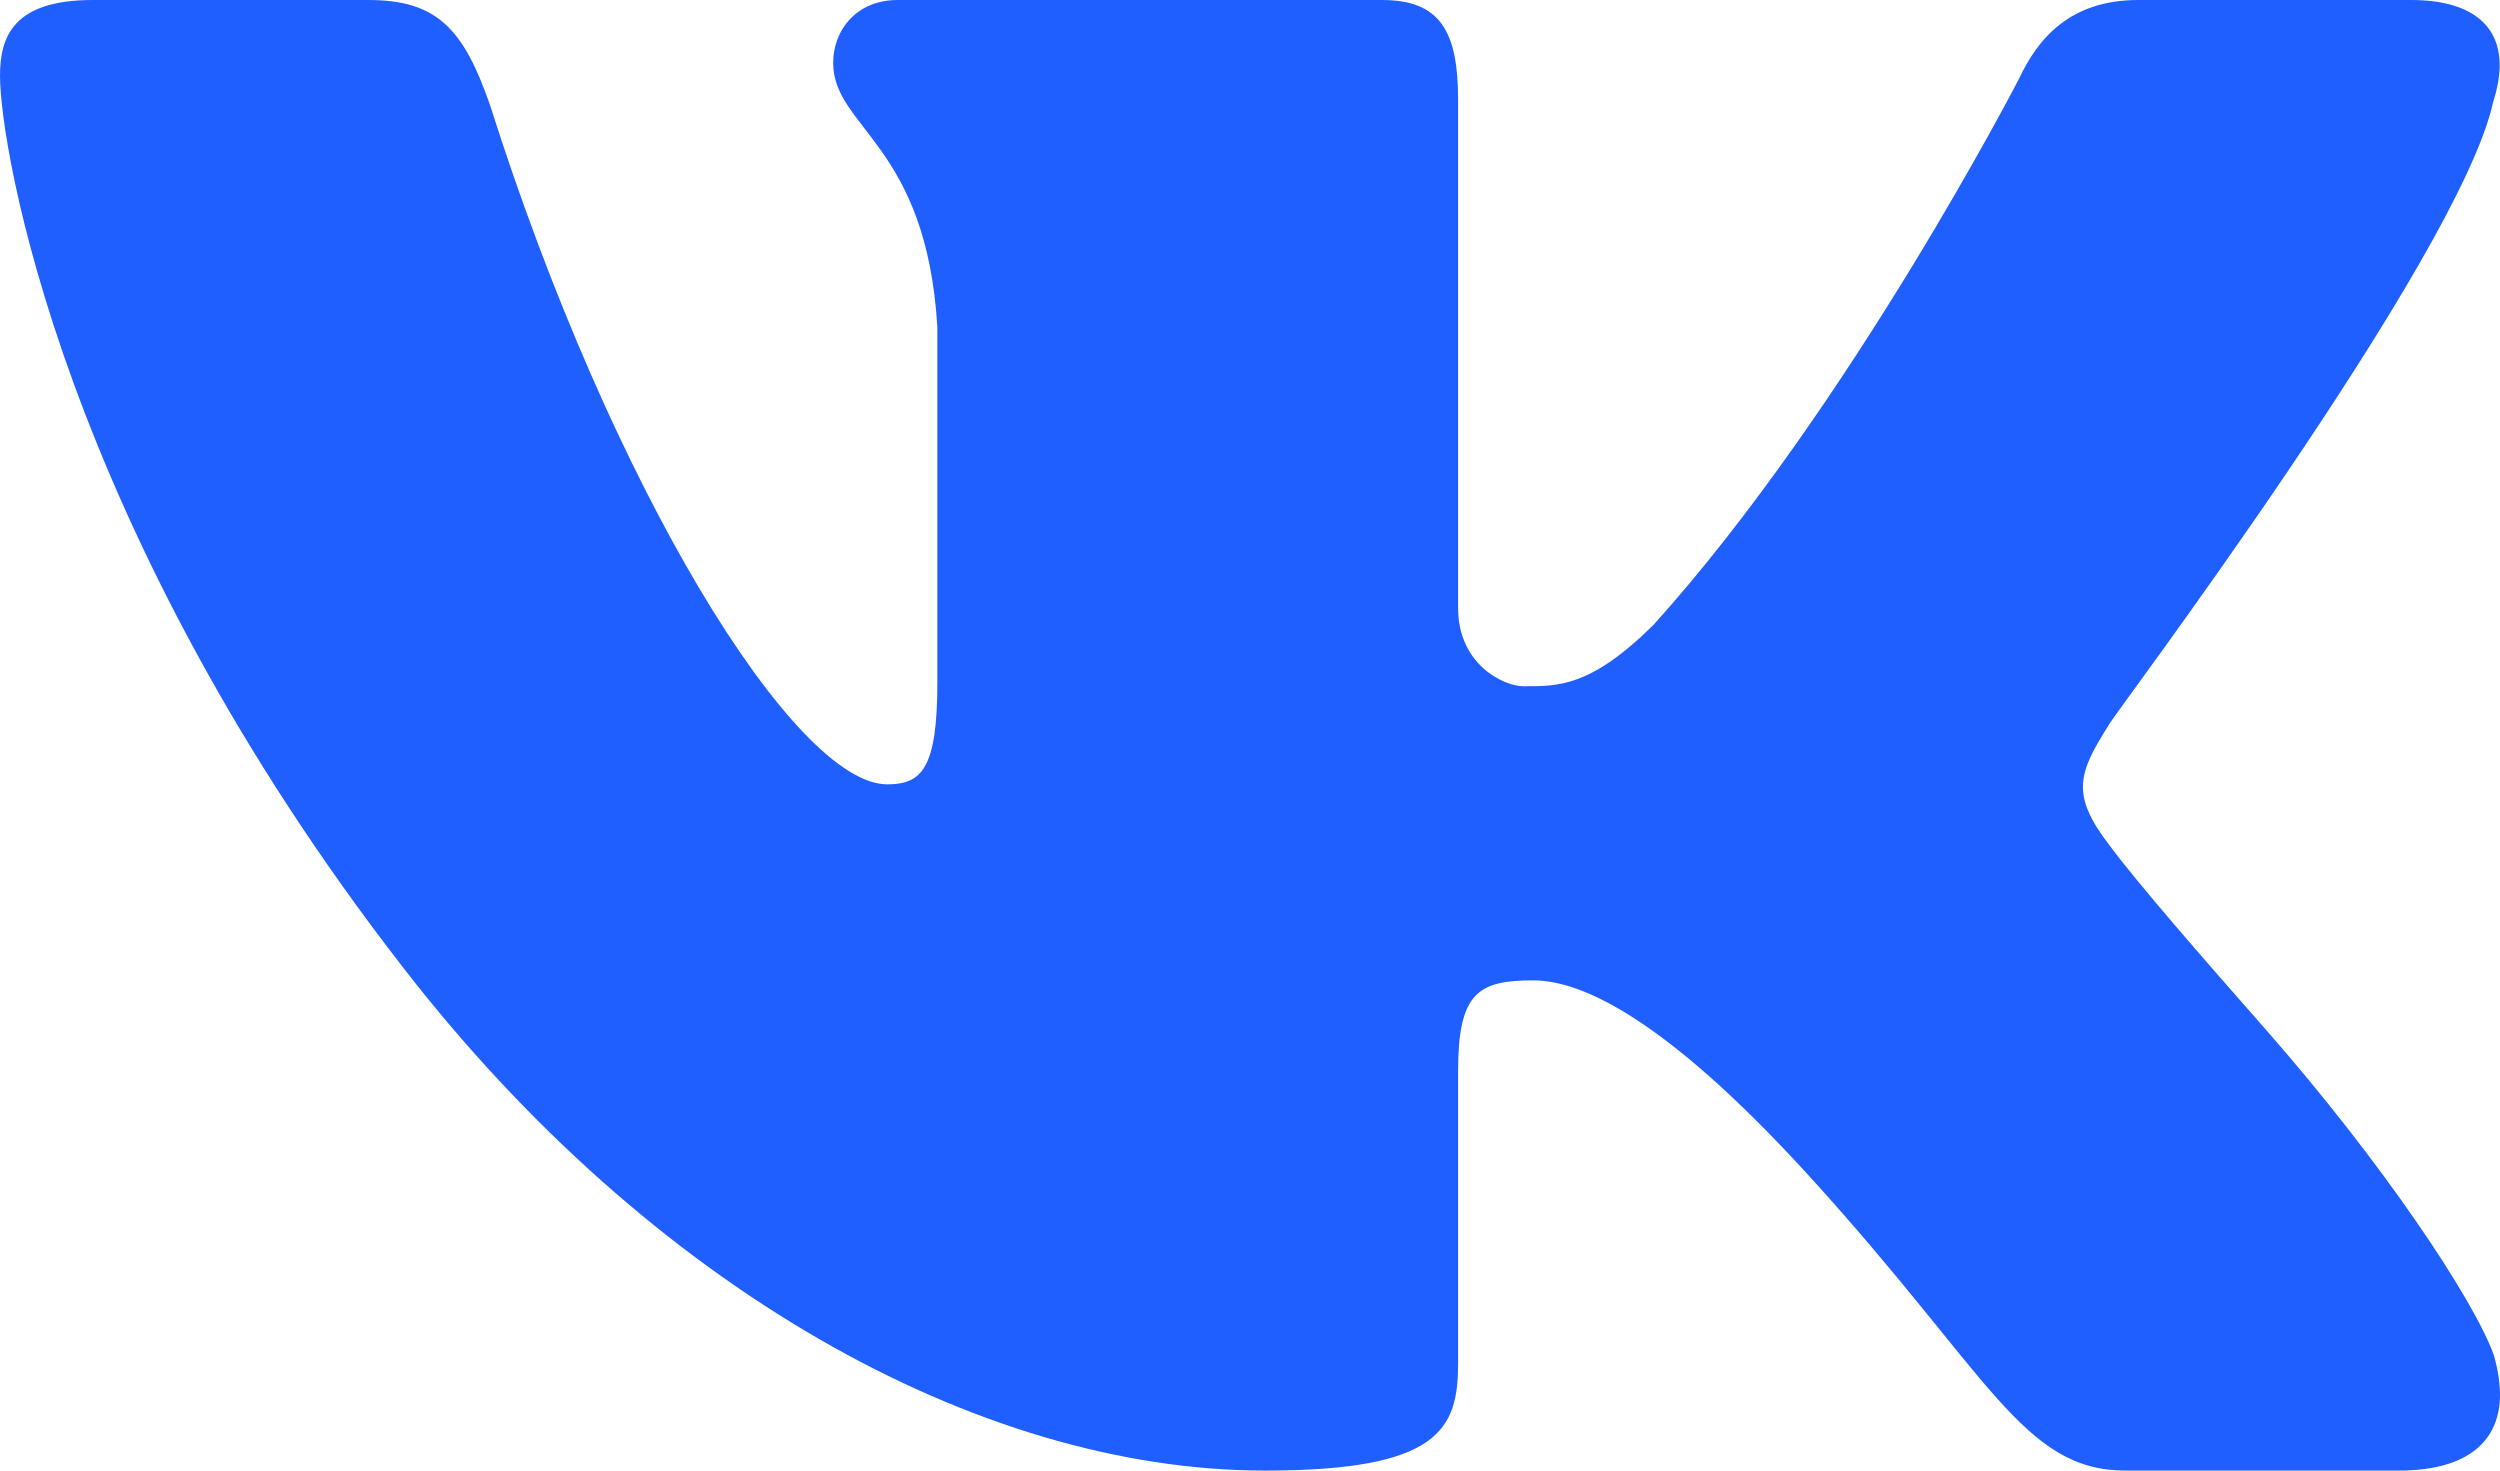 <?xml version="1.0" encoding="UTF-8"?> <svg xmlns="http://www.w3.org/2000/svg" width="34" height="20" viewBox="0 0 34 20" fill="none"> <path d="M1.262 0C0.182 0 0 0.498 0 1.031C0 1.994 0.848 7.191 5.489 13.167C8.851 17.503 13.284 20 17.207 20C19.584 20 19.83 19.43 19.83 18.542V14.578C19.83 13.509 20.092 13.333 20.848 13.333C21.389 13.333 22.486 13.667 24.61 16C27.061 18.691 27.504 20 28.91 20H32.622C33.483 20 33.98 19.661 34 19C34.003 18.832 33.976 18.64 33.917 18.432C33.642 17.664 32.385 15.789 30.813 14C29.94 13.008 29.082 12.025 28.688 11.495C28.419 11.146 28.317 10.901 28.329 10.667C28.34 10.421 28.476 10.182 28.683 9.854C28.646 9.854 33.438 3.524 33.906 1.391C33.971 1.188 34.003 0.999 33.994 0.833C33.972 0.351 33.618 0 32.788 0H29.081C28.146 0 27.712 0.532 27.46 1.068C27.46 1.068 25.151 5.545 22.486 8.5C21.622 9.353 21.183 9.333 20.715 9.333C20.466 9.333 19.83 9.05 19.83 8.266V1.354C19.83 0.429 19.588 0 18.795 0H12.211C11.633 0 11.331 0.425 11.331 0.854C11.331 1.742 12.603 1.96 12.748 4.453V9.281C12.748 10.455 12.535 10.667 12.067 10.667C10.807 10.667 8.325 6.665 6.662 1.422C6.302 0.39 5.942 0 5.007 0H1.262Z" fill="#1F5EFF"></path> </svg> 
